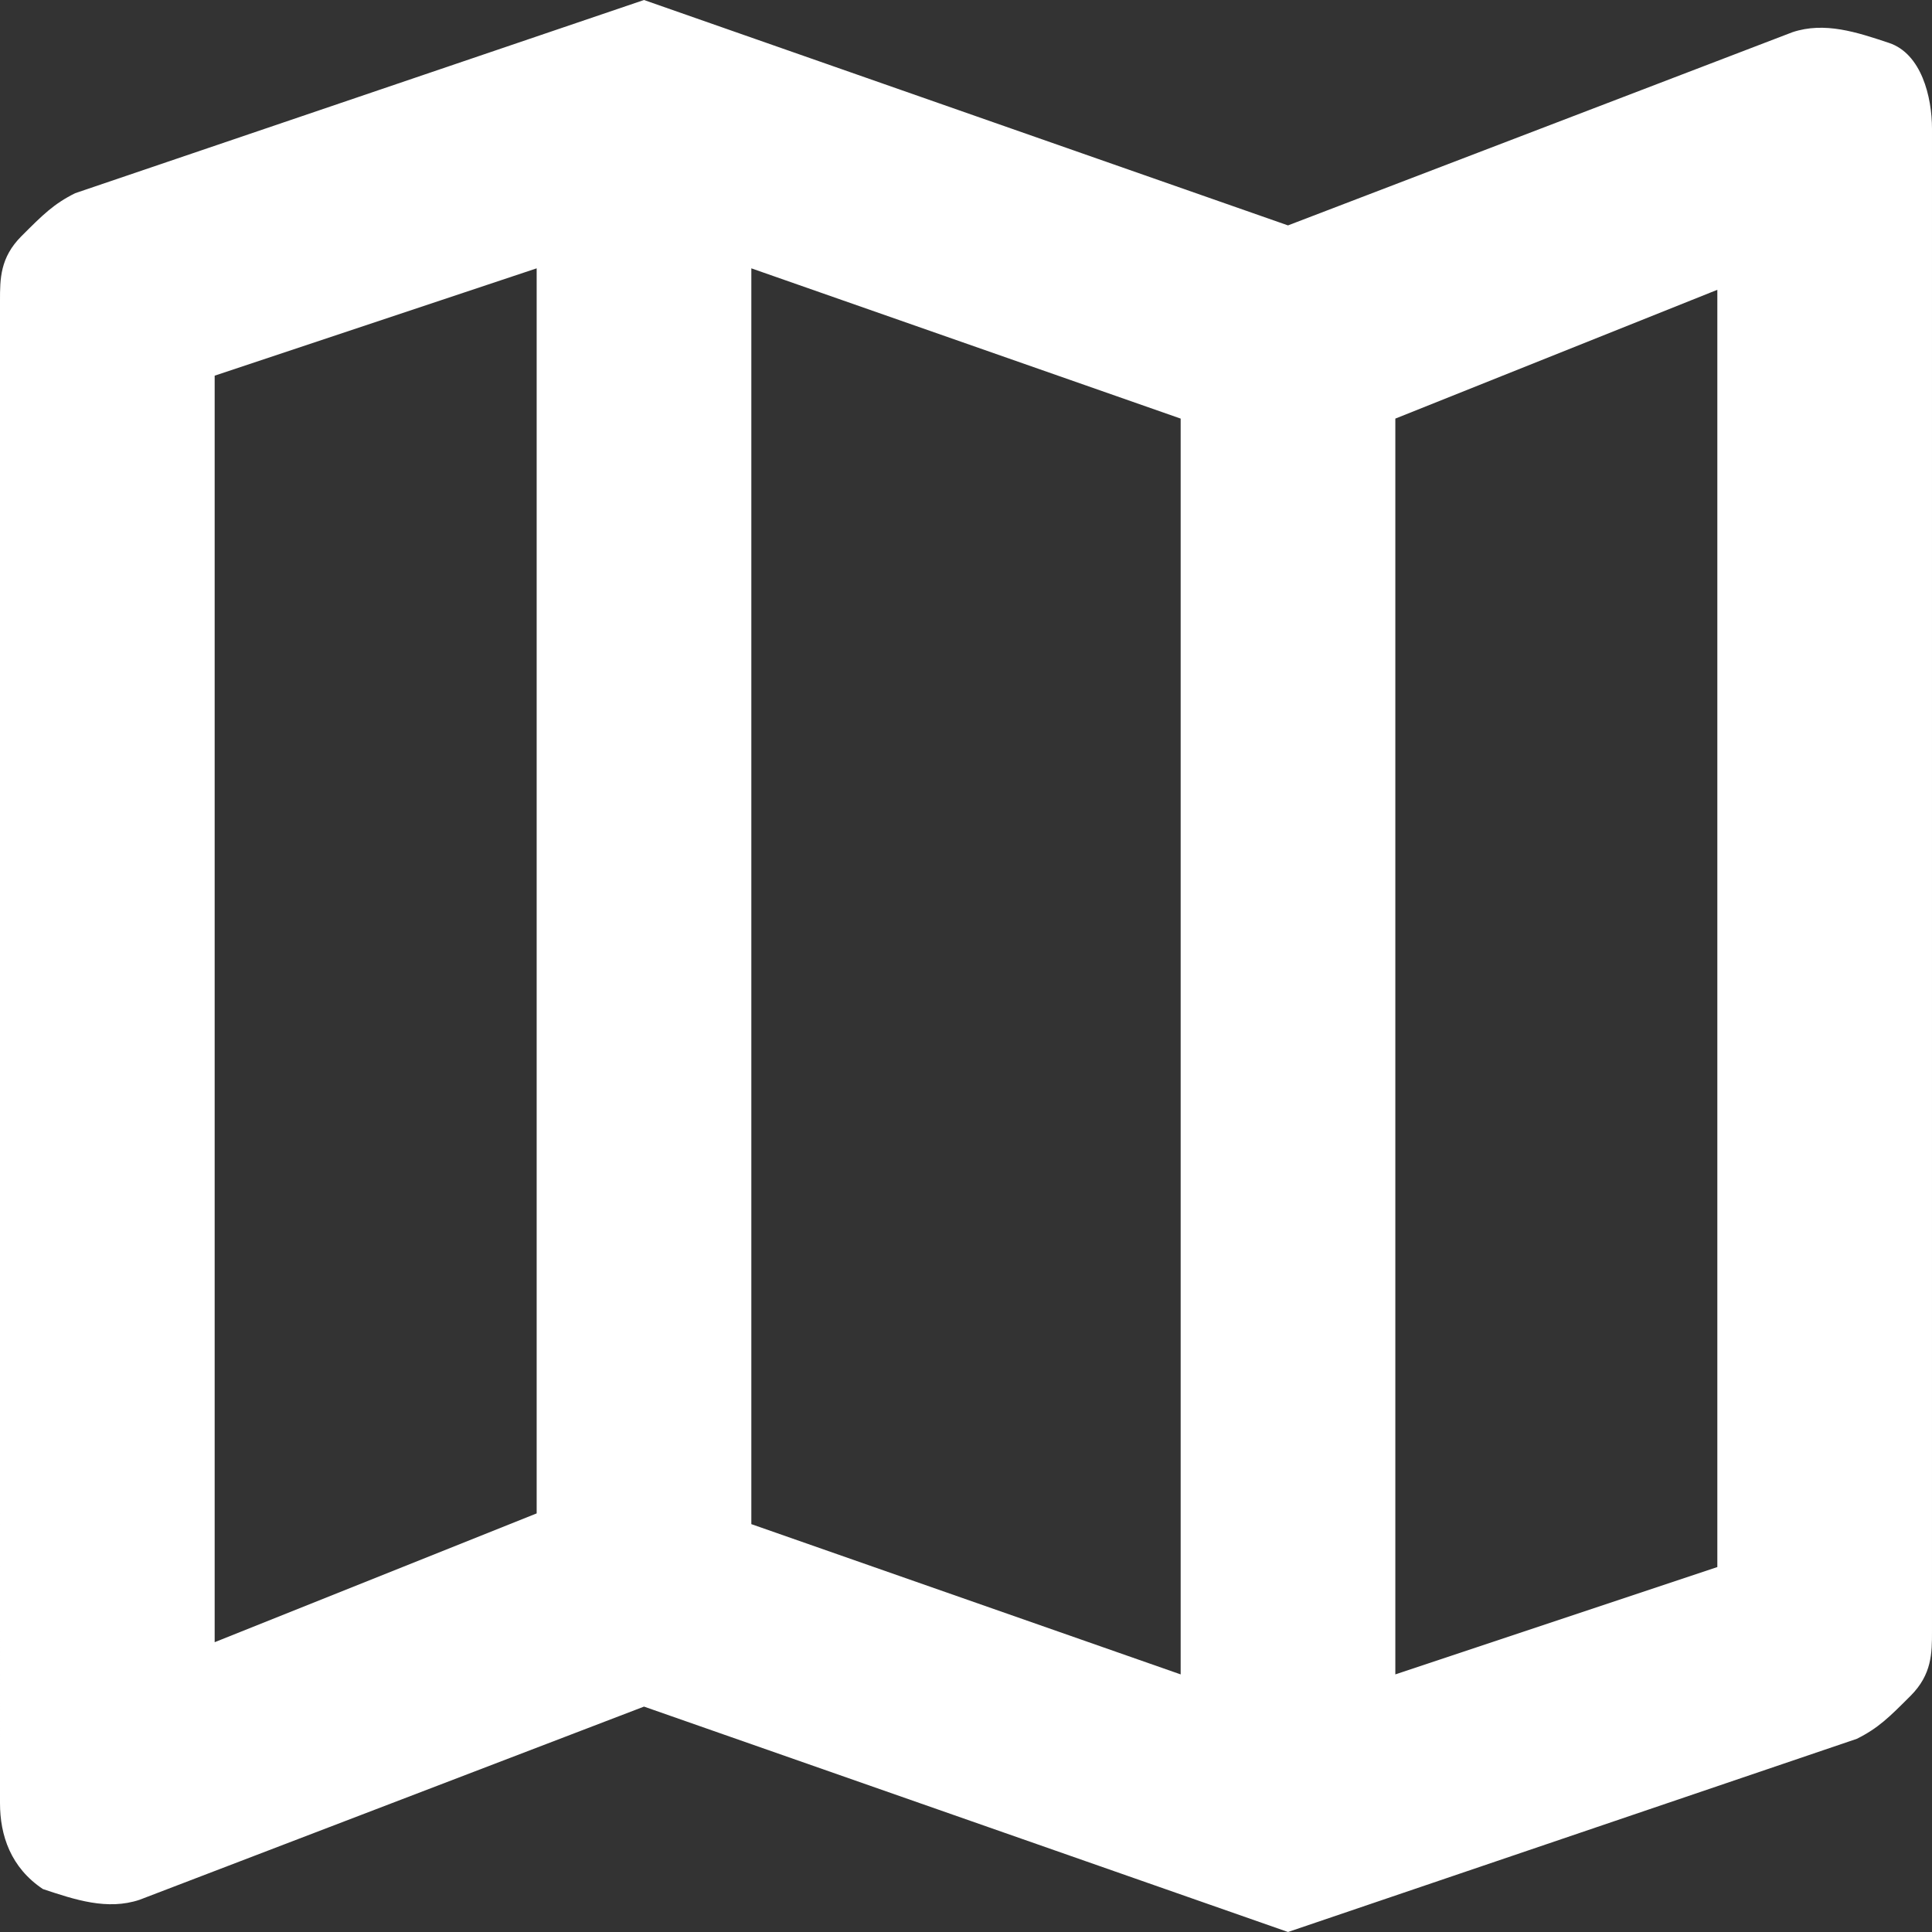<?xml version="1.0" encoding="UTF-8"?>
<svg id="Laag_1" xmlns="http://www.w3.org/2000/svg" version="1.1" viewBox="0 0 18 18">
  <rect x="0" y="0" width="18" height="18" fill="#333333" stroke="none"/>
  <!-- Generator: Adobe Illustrator 29.1.0, SVG Export Plug-In . SVG Version: 2.1.0 Build 142)  -->
  <defs>
    <style>
      .st0 {
        fill: #fff;
      }
    </style>
  </defs>
  <path class="st0" d="M12,18l-6-2.1-4.7,1.8c-.3.1-.6,0-.9-.1-.3-.2-.4-.5-.4-.8V2.8c0-.2,0-.4.2-.6s.3-.3.5-.4L6,0l6,2.1,4.7-1.8c.3-.1.6,0,.9.1s.4.5.4.8v14c0,.2,0,.4-.2.6s-.3.3-.5.4l-5.3,1.8ZM11,15.6V3.9l-4-1.4v11.7l4,1.4ZM13,15.6l3-1V2.7l-3,1.2v11.7ZM2,15.3l3-1.2V2.5l-3,1v11.9ZM13,3.9v11.7V3.9ZM5,2.5v11.7V2.5Z"/>
</svg>